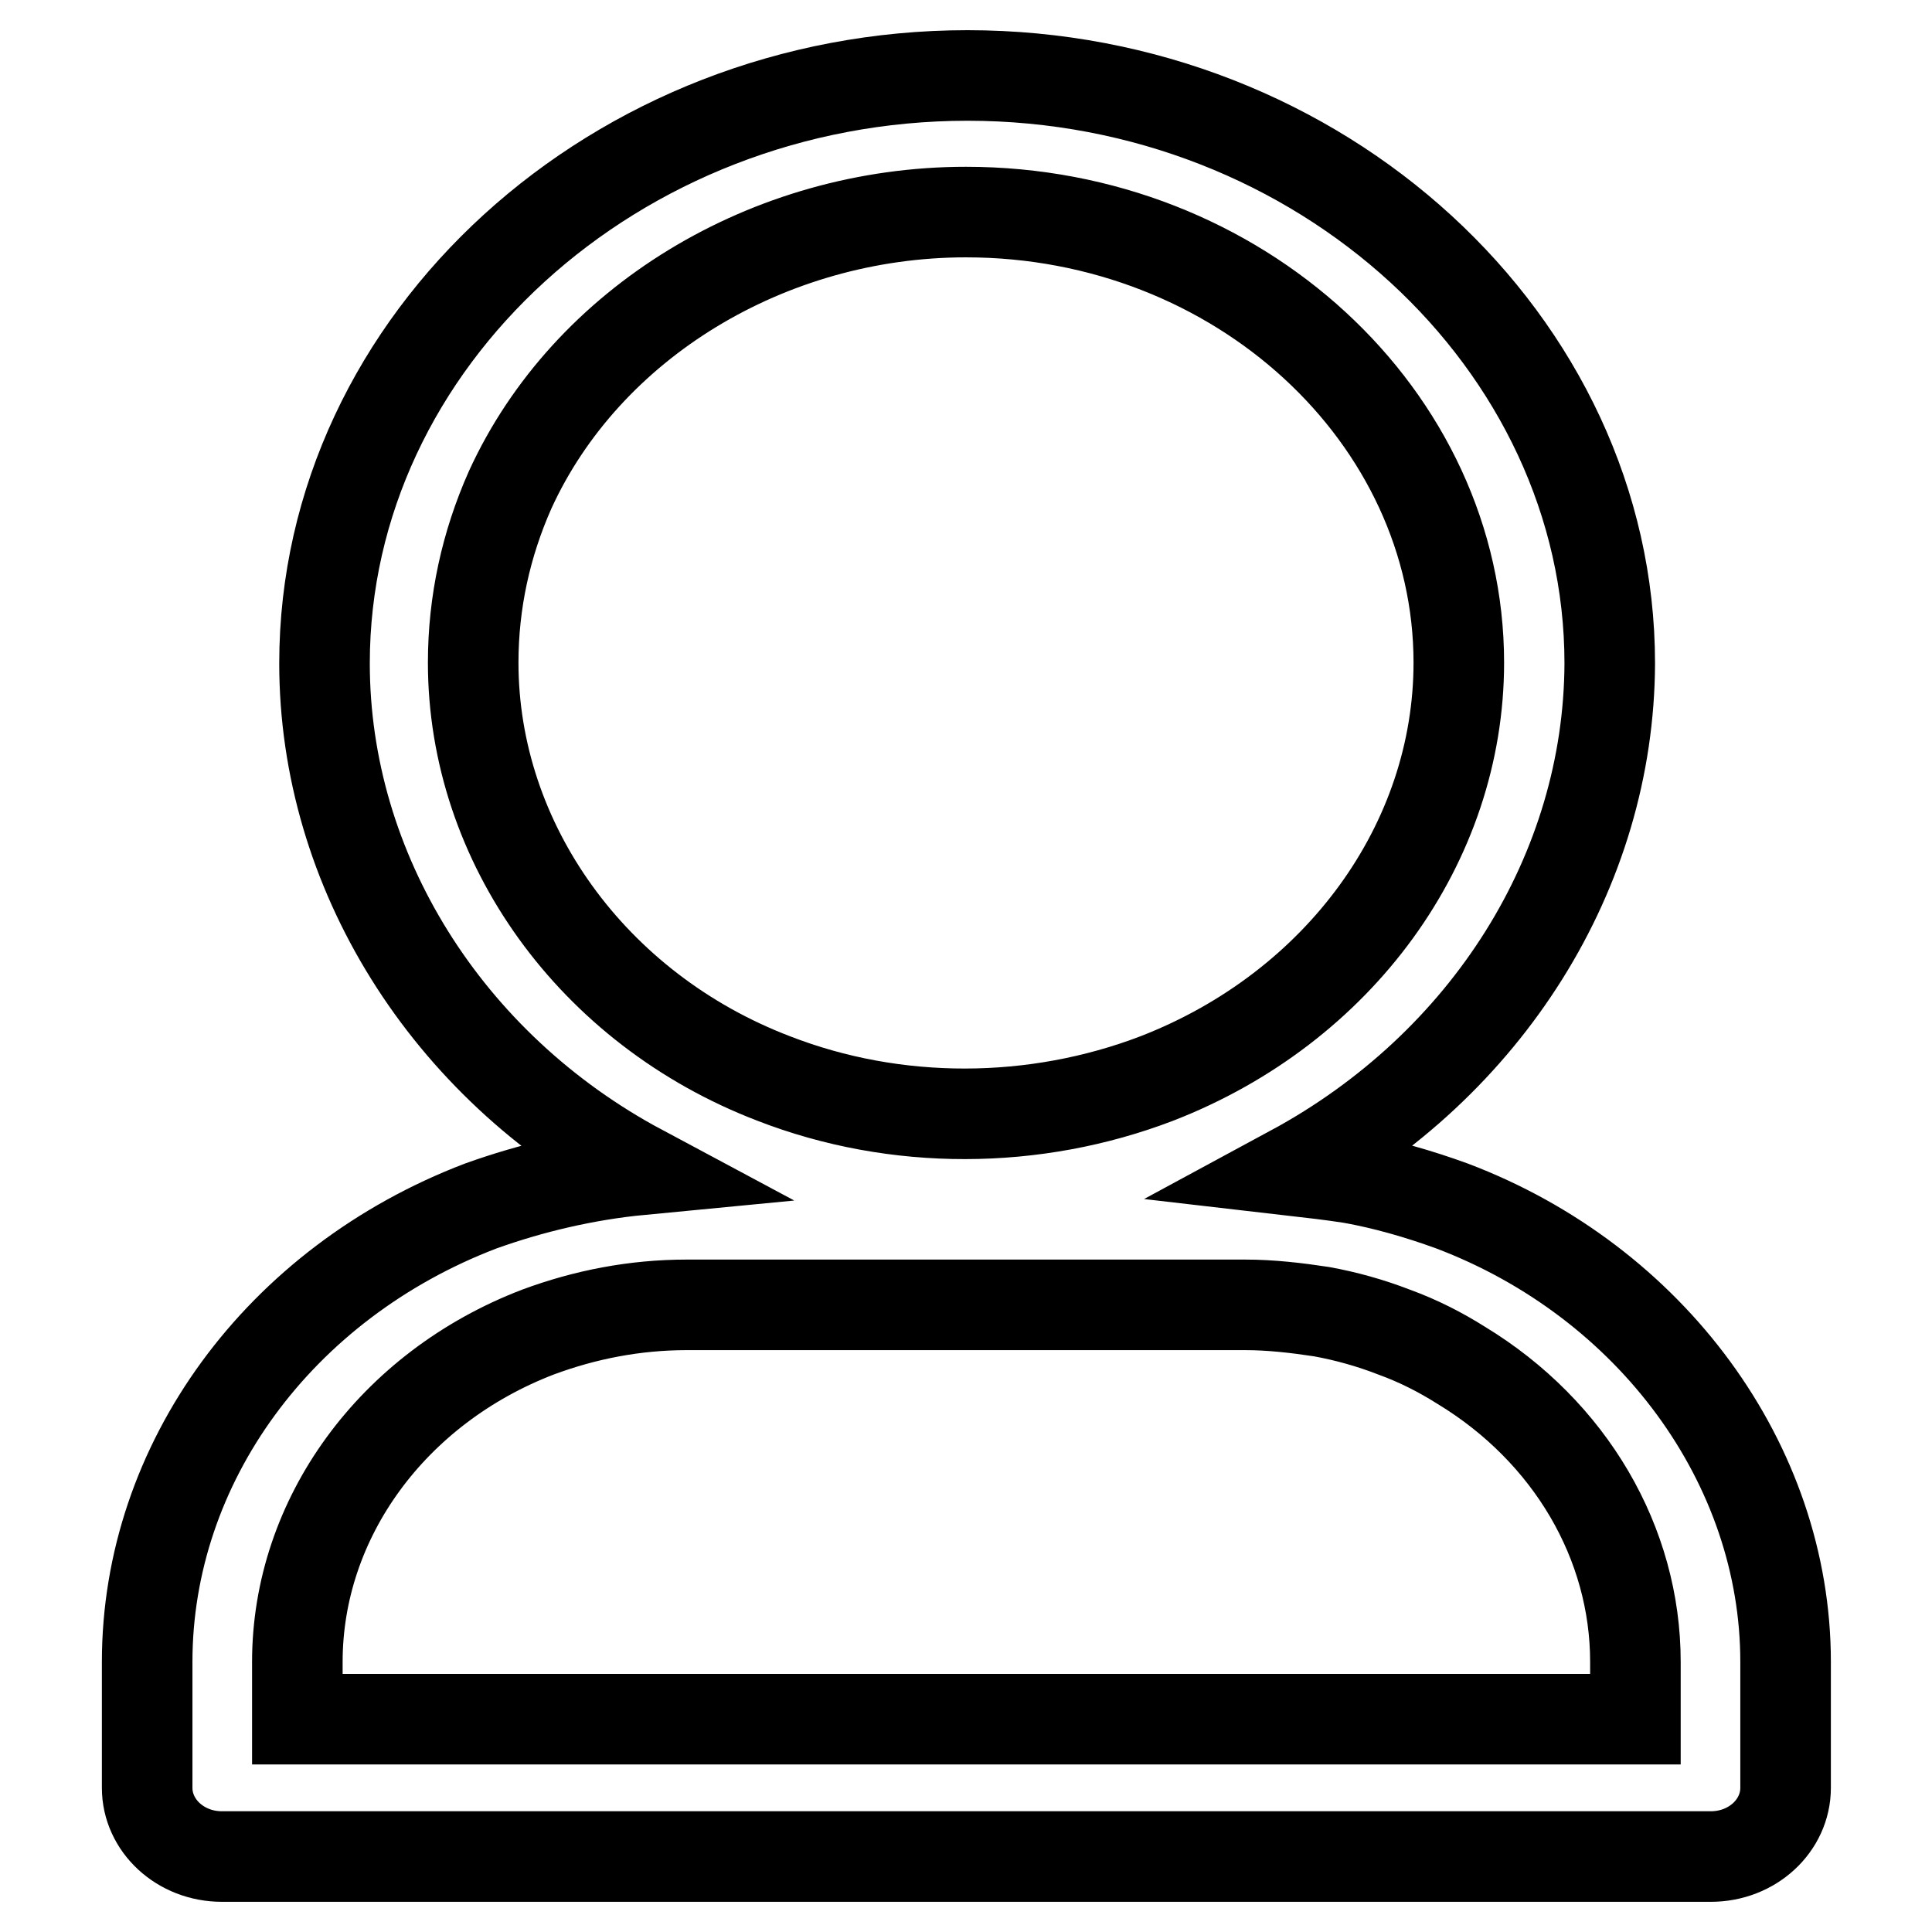 <?xml version="1.0" encoding="utf-8"?>
<!-- Svg Vector Icons : http://www.onlinewebfonts.com/icon -->
<!DOCTYPE svg PUBLIC "-//W3C//DTD SVG 1.1//EN" "http://www.w3.org/Graphics/SVG/1.1/DTD/svg11.dtd">
<svg version="1.1" xmlns="http://www.w3.org/2000/svg" xmlns:xlink="http://www.w3.org/1999/xlink" x="0px" y="0px" viewBox="0 0 256 256" enable-background="new 0 0 256 256" xml:space="preserve">
<g> <path stroke-width="12" fill-opacity="0" stroke="#000000"  d="M165,172.9H91c-6.9,0-13.5,1.3-19.7,3.6c-19.3,7.4-31.9,24.7-31.9,43.7v7.6h177.3v-7.6 c0-15.7-8.6-30.5-23.1-39.3c-2.7-1.7-5.6-3.2-8.9-4.4c-3.1-1.2-6.3-2.1-9.6-2.7C171.8,173.3,168.4,172.9,165,172.9L165,172.9z  M171.2,155.1c2.6,0.3,5.2,0.6,7.8,1c4.5,0.8,9,2.1,13.4,3.7c26.4,10,44.2,34.2,44.2,60.4v16.7c0,5-4.4,9.1-9.9,9.1H29.4 c-5.5,0-9.9-4.1-9.9-9.1v-16.7c0-26.3,17.5-50.2,44.2-60.4c6.7-2.4,13.9-4.1,21.2-4.8c-25.8-13.8-41.9-39.7-41.9-67.1 c0-42.9,38.7-77.9,85.2-77.9c46.8,0,85.1,35.4,85.1,77.9C213.2,115.4,197.1,141.1,171.2,155.1L171.2,155.1z M128,28.1 c-26.2,0-50.3,14.7-60.4,36.8c-3.2,7.2-4.9,14.9-4.9,22.9c0,23.9,15.8,45.9,39.8,55.1c16.2,6.3,34.6,6.2,50.8,0 c24.2-9.4,40-31.2,40-55.1C193.3,55.3,164.2,28.1,128,28.1L128,28.1z"/></g>
</svg>